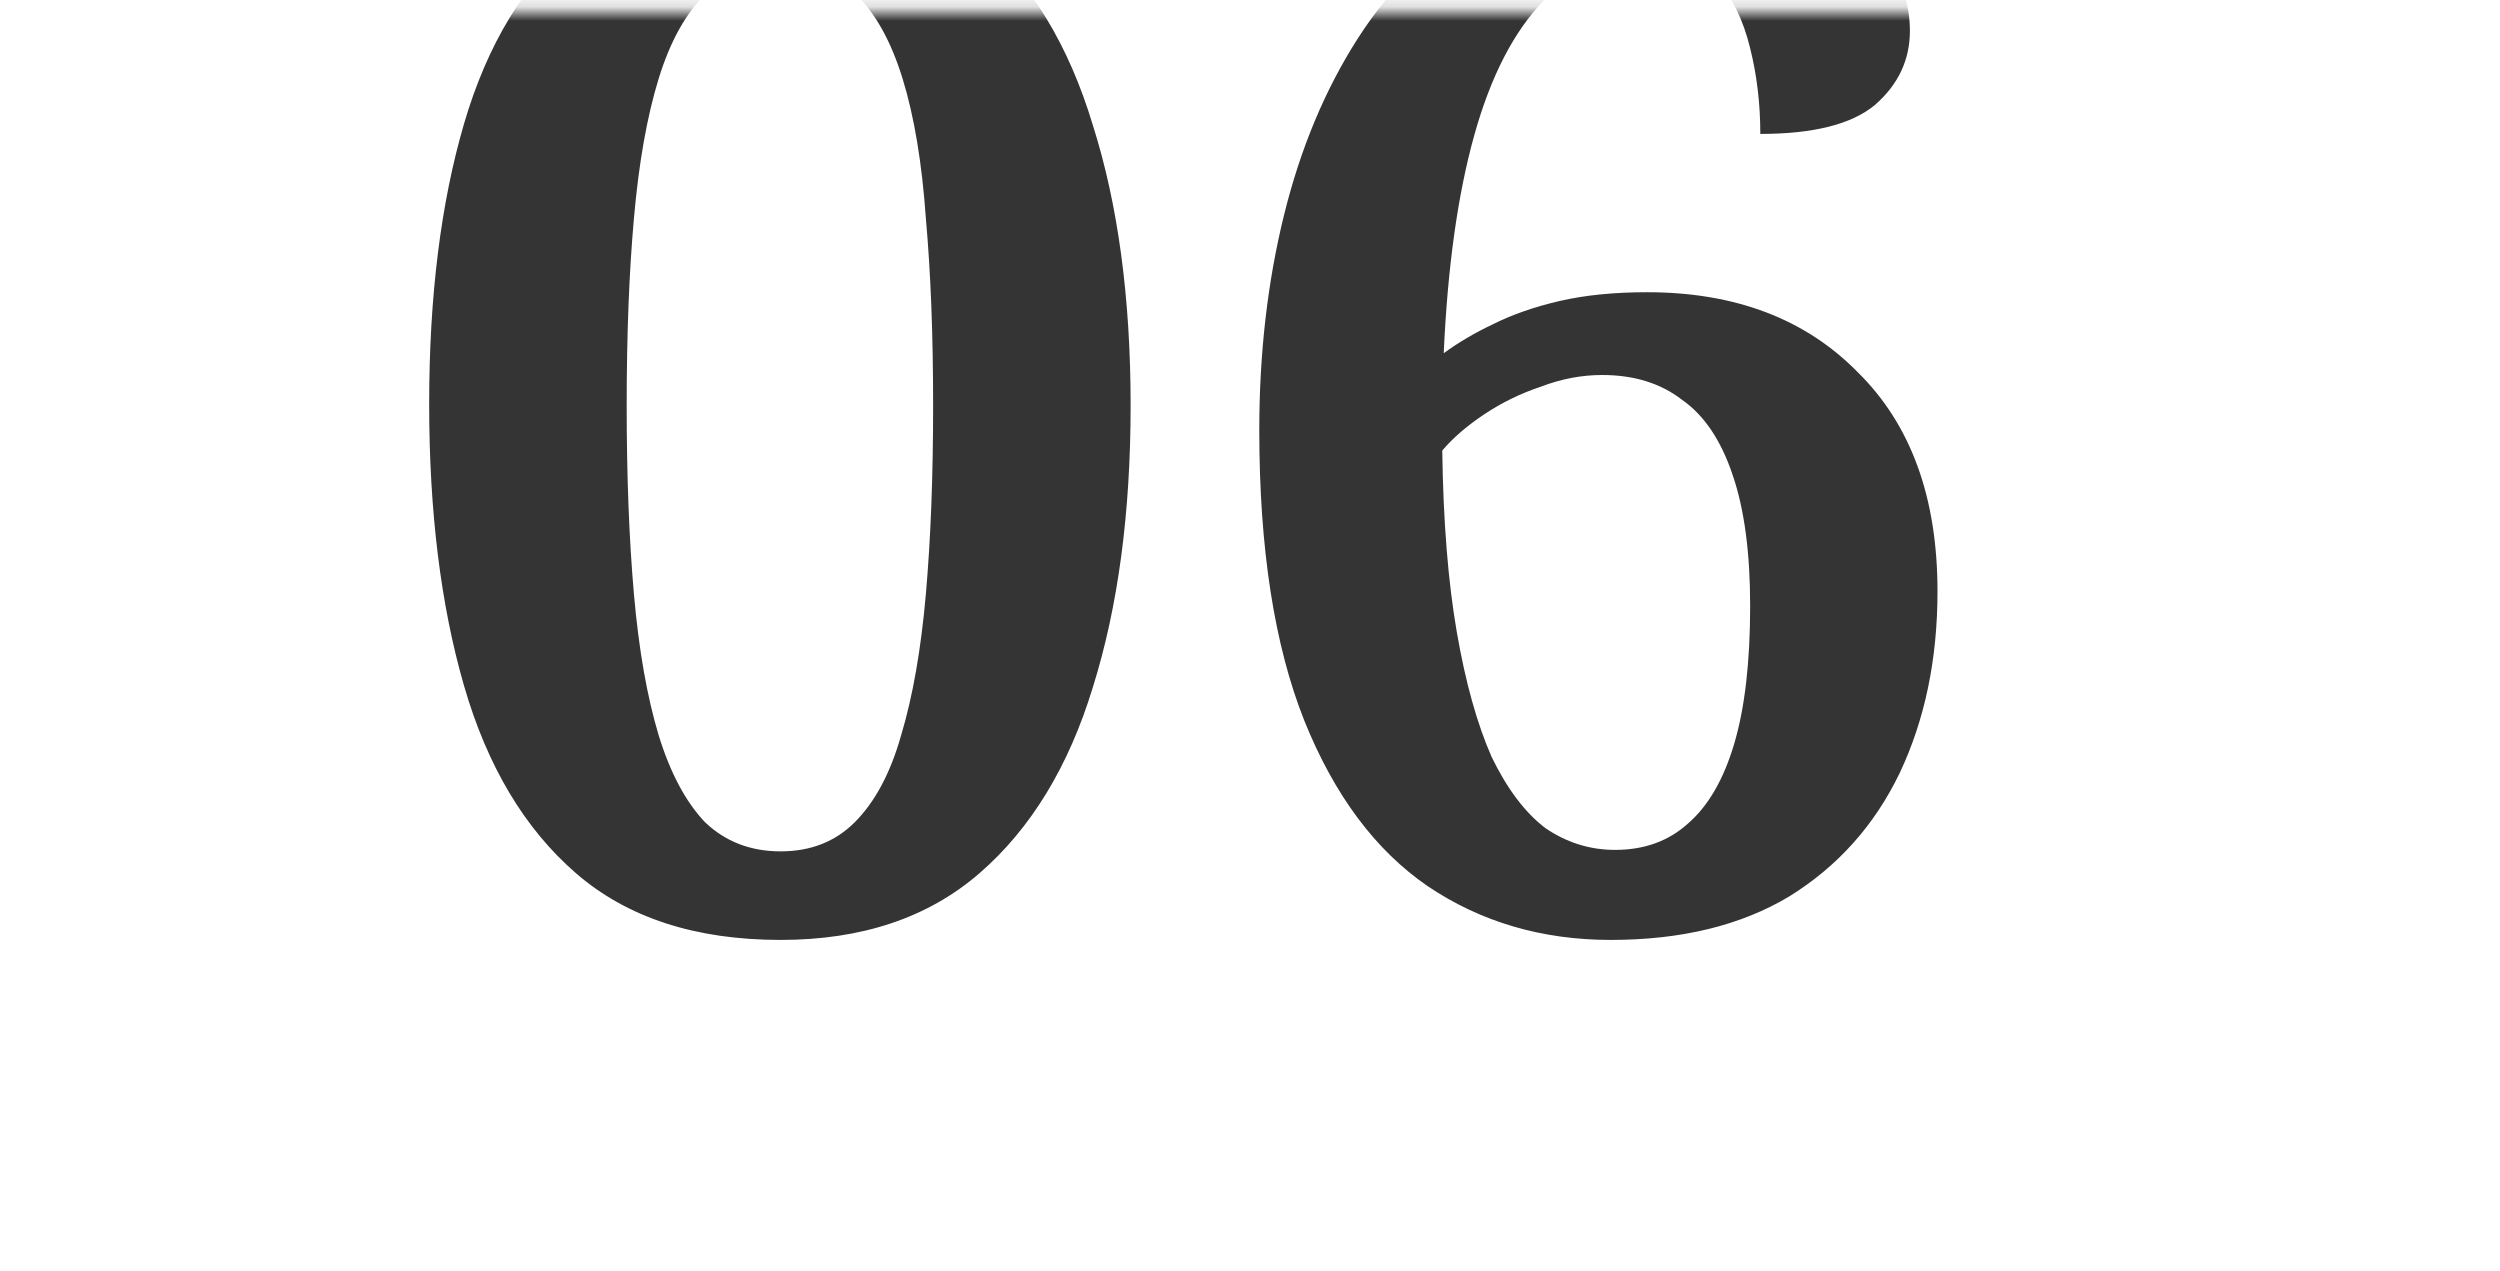 <?xml version="1.0" encoding="UTF-8"?> <svg xmlns="http://www.w3.org/2000/svg" width="181" height="92" viewBox="0 0 181 92" fill="none"> <mask id="mask0_7_13" style="mask-type:alpha" maskUnits="userSpaceOnUse" x="0" y="0" width="181" height="92"> <path d="M-1.52588e-05 0.841H180.499V91.09H-1.52588e-05V0.841Z" fill="url(#paint0_linear_7_13)"></path> </mask> <g mask="url(#mask0_7_13)"> <path d="M56.517 68.051C50.349 68.051 45.407 66.439 41.692 63.215C37.977 59.99 35.278 55.469 33.596 49.651C31.913 43.833 31.072 37.034 31.072 29.253C31.072 21.473 31.913 14.708 33.596 8.96C35.278 3.212 37.977 -1.239 41.692 -4.393C45.407 -7.547 50.384 -9.124 56.623 -9.124C62.511 -9.124 67.277 -7.547 70.922 -4.393C74.637 -1.239 77.371 3.248 79.123 9.065C80.946 14.813 81.857 21.578 81.857 29.358C81.857 37.139 80.946 43.938 79.123 49.756C77.371 55.504 74.637 59.99 70.922 63.215C67.207 66.439 62.405 68.051 56.517 68.051ZM56.517 61.638C58.69 61.638 60.478 60.937 61.88 59.535C63.352 58.063 64.473 55.96 65.244 53.226C66.085 50.422 66.681 47.023 67.032 43.027C67.382 39.032 67.558 34.475 67.558 29.358C67.558 24.241 67.382 19.72 67.032 15.795C66.751 11.799 66.191 8.435 65.349 5.701C64.508 2.967 63.352 0.899 61.88 -0.503C60.478 -1.975 58.725 -2.711 56.623 -2.711C54.45 -2.711 52.627 -1.975 51.155 -0.503C49.683 0.899 48.526 2.967 47.685 5.701C46.844 8.435 46.248 11.799 45.898 15.795C45.547 19.72 45.372 24.241 45.372 29.358C45.372 34.475 45.547 39.032 45.898 43.027C46.248 47.023 46.844 50.422 47.685 53.226C48.526 55.96 49.648 58.063 51.05 59.535C52.522 60.937 54.344 61.638 56.517 61.638ZM116.617 68.051C111.64 68.051 107.224 66.755 103.369 64.161C99.584 61.568 96.605 57.572 94.432 52.175C92.259 46.707 91.172 39.697 91.172 31.146C91.172 25.608 91.768 20.421 92.96 15.584C94.151 10.748 95.939 6.472 98.322 2.757C100.705 -0.958 103.719 -3.867 107.364 -5.97C111.009 -8.073 115.285 -9.124 120.192 -9.124C124.538 -9.124 128.008 -8.564 130.601 -7.442C133.265 -6.391 135.193 -4.989 136.384 -3.236C137.646 -1.554 138.277 0.268 138.277 2.231C138.277 4.334 137.436 6.121 135.753 7.593C134.071 8.995 131.302 9.696 127.447 9.696C127.447 7.523 127.202 5.456 126.711 3.493C126.22 1.46 125.414 -0.187 124.293 -1.449C123.171 -2.711 121.594 -3.342 119.561 -3.342C116.547 -3.342 113.953 -2.22 111.78 0.023C109.608 2.266 107.925 5.526 106.734 9.802C105.542 14.077 104.806 19.335 104.526 25.573C105.577 24.802 106.769 24.101 108.1 23.47C109.502 22.769 111.115 22.209 112.937 21.788C114.76 21.367 116.862 21.157 119.246 21.157C125.624 21.157 130.706 23.085 134.492 26.94C138.347 30.725 140.275 36.017 140.275 42.817C140.275 47.724 139.363 52.105 137.541 55.96C135.718 59.745 133.055 62.724 129.55 64.897C126.045 67 121.734 68.051 116.617 68.051ZM116.933 61.532C119.035 61.532 120.788 60.902 122.19 59.64C123.662 58.378 124.783 56.45 125.554 53.857C126.325 51.263 126.711 47.934 126.711 43.868C126.711 40.013 126.29 36.859 125.449 34.405C124.608 31.882 123.381 30.059 121.769 28.938C120.227 27.746 118.299 27.15 115.986 27.15C114.514 27.15 113.042 27.431 111.57 27.991C110.098 28.482 108.731 29.148 107.47 29.989C106.208 30.83 105.191 31.707 104.42 32.618C104.49 37.735 104.841 42.116 105.472 45.761C106.103 49.406 106.944 52.42 107.995 54.803C109.117 57.116 110.414 58.834 111.886 59.955C113.428 61.007 115.11 61.532 116.933 61.532Z" fill="url(#paint1_linear_7_13)"></path> </g> <defs> <linearGradient id="paint0_linear_7_13" x1="80.58" y1="52.412" x2="48.763" y2="132.504" gradientUnits="userSpaceOnUse"> <stop stop-color="#FFECD8"></stop> <stop offset="1" stop-color="#FEE3BE"></stop> </linearGradient> <linearGradient id="paint1_linear_7_13" x1="82.743" y1="-16.336" x2="245.444" y2="13.332" gradientUnits="userSpaceOnUse"> <stop stop-color="#343434"></stop> <stop offset="1" stop-color="#343434"></stop> </linearGradient> </defs> </svg> 